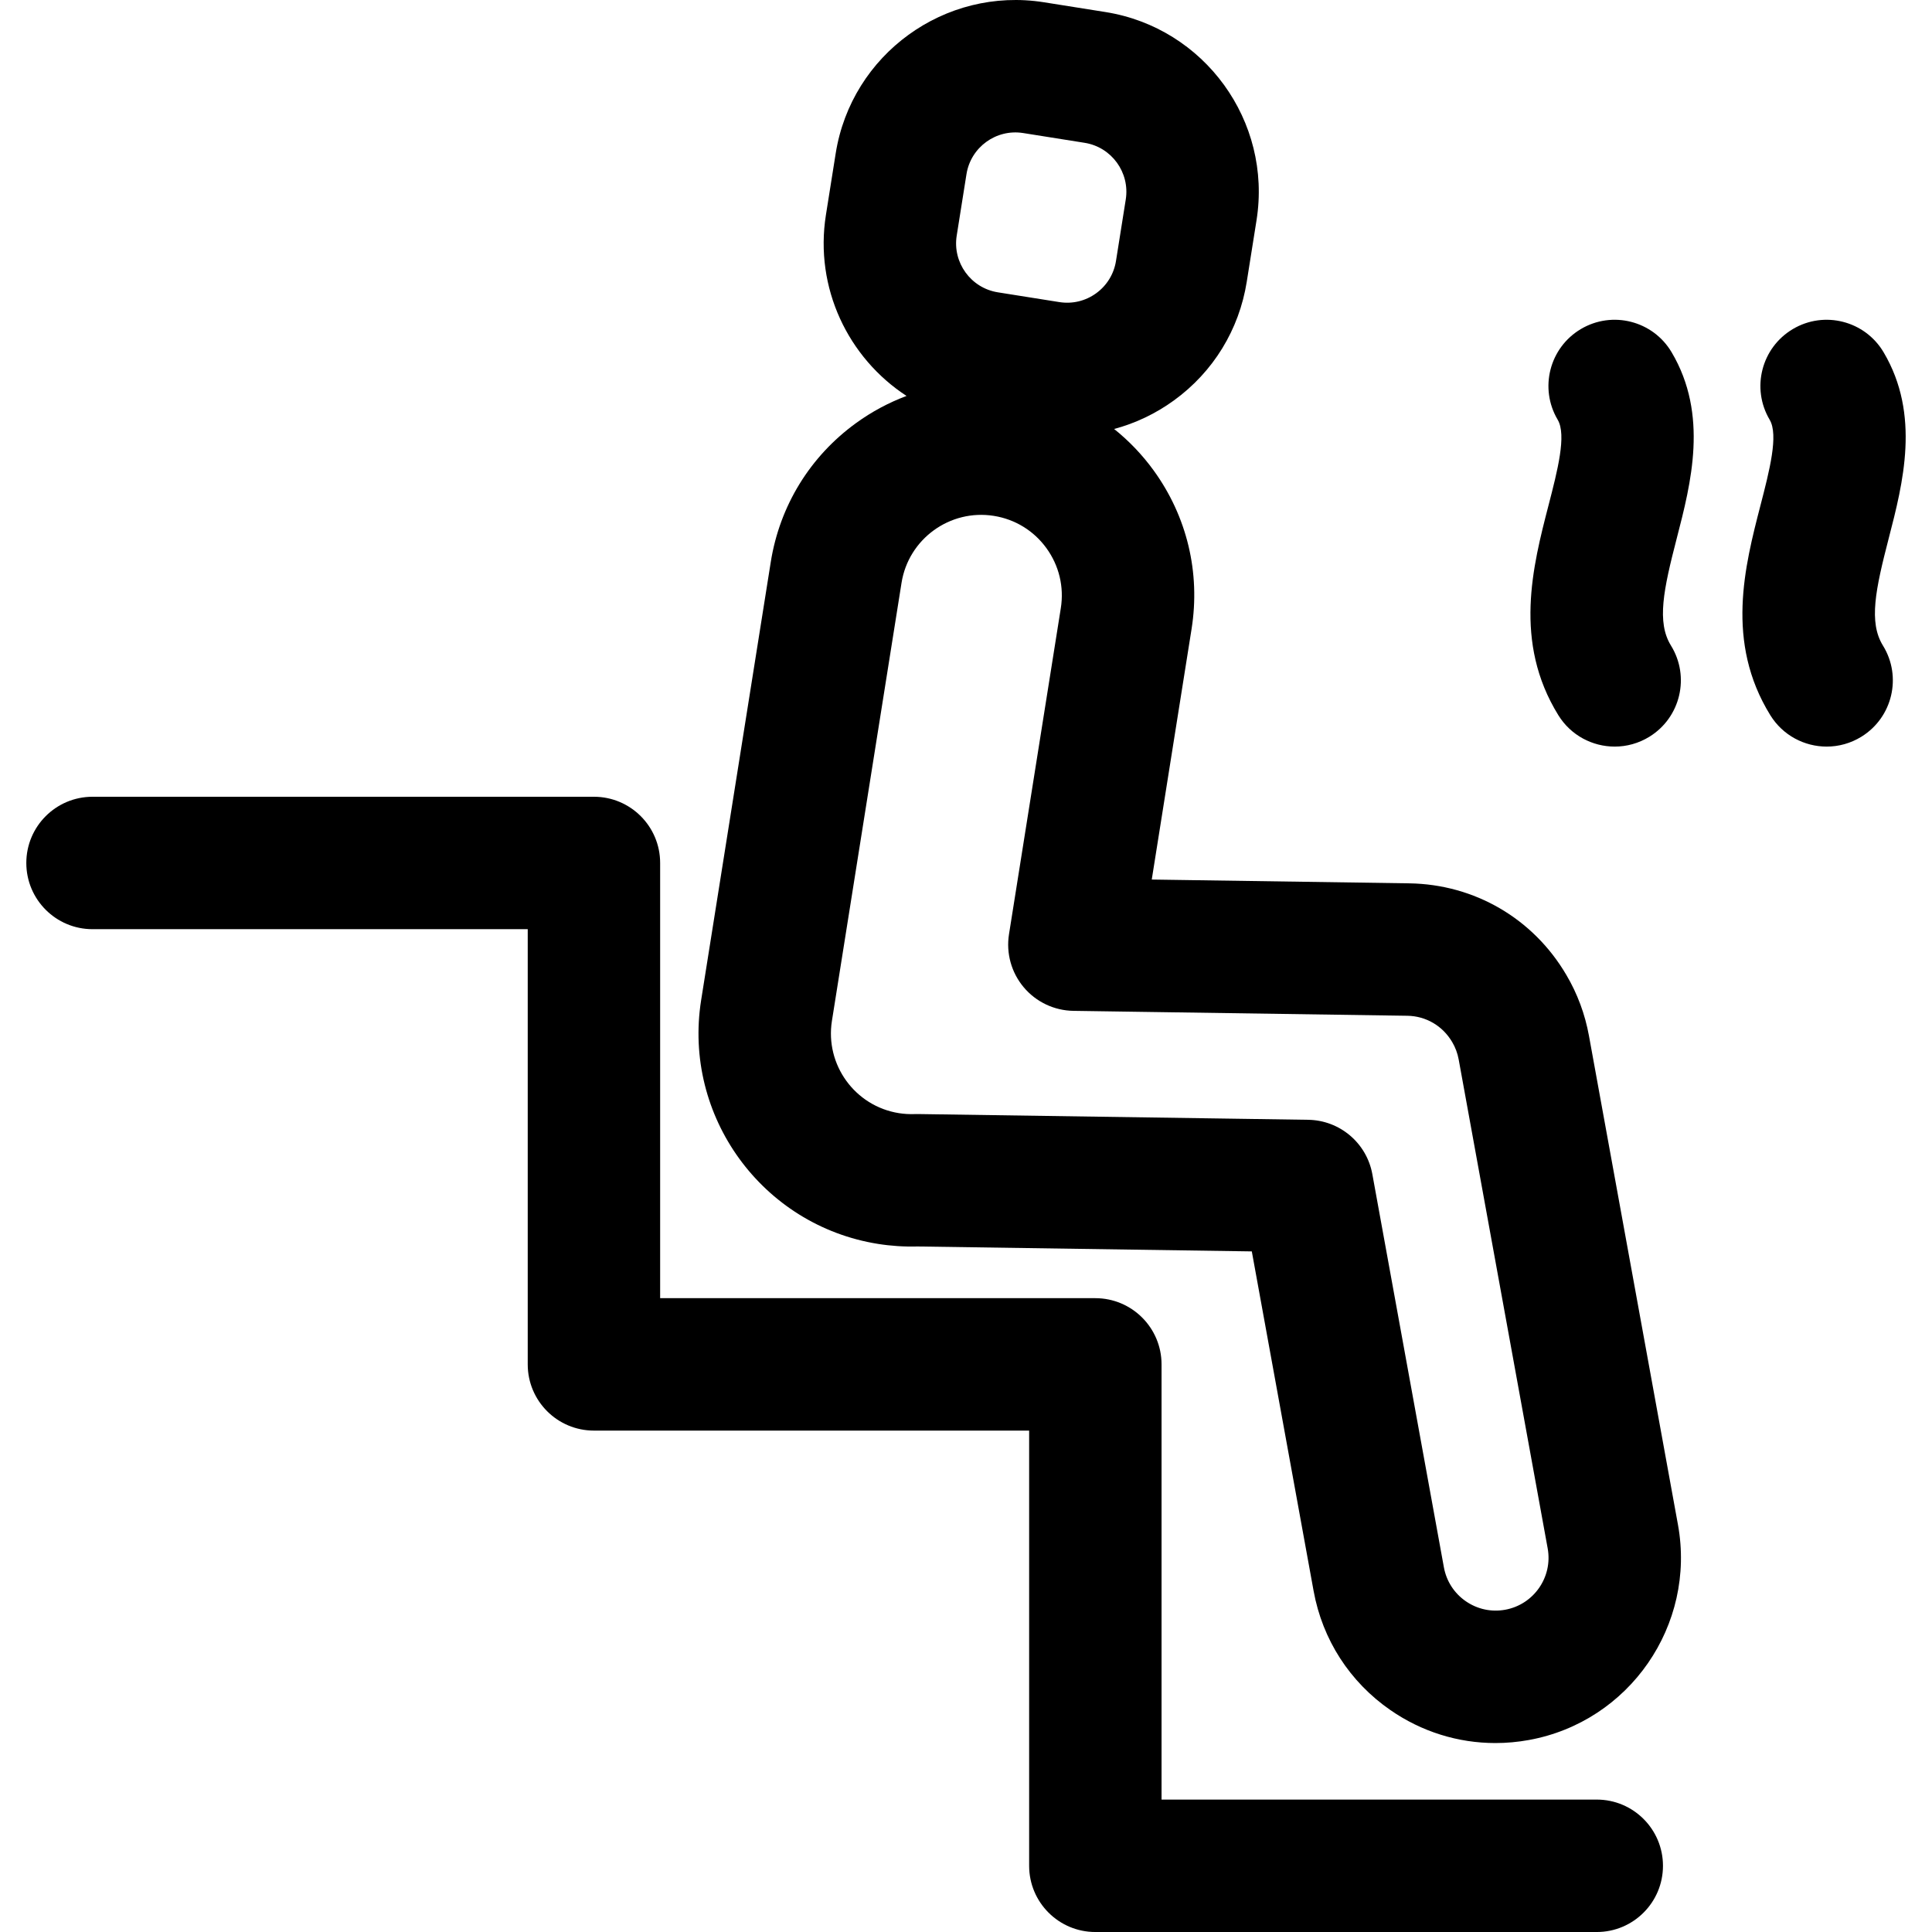 <?xml version="1.0" encoding="iso-8859-1"?>
<!-- Uploaded to: SVG Repo, www.svgrepo.com, Generator: SVG Repo Mixer Tools -->
<svg fill="#000000" height="800px" width="800px" version="1.1" id="Layer_1" xmlns="http://www.w3.org/2000/svg" xmlns:xlink="http://www.w3.org/1999/xlink" 
	 viewBox="0 0 511.999 511.999" xml:space="preserve">
<g>
	<g>
		<g>
			<path d="M444.674,404.054l-23.582-129.55c-1.045-5.747-3.075-11.198-6.004-16.15c-8.763-14.934-24.322-24.002-41.622-24.259
				l-68.238-1.005l10.553-66.416c2.366-14.894-1.208-29.819-10.066-42.024c-3.024-4.165-6.548-7.831-10.46-10.964
				c5.63-1.509,10.994-4.046,15.852-7.571c10.423-7.565,17.276-18.735,19.297-31.452l2.59-16.295
				c4.168-26.254-13.799-51.006-40.051-55.179L276.65,0.6c-26.261-4.165-51.007,13.797-55.182,40.051l-2.589,16.292
				c-3.076,19.368,5.902,37.908,21.359,47.982c-4.703,1.767-9.204,4.164-13.381,7.196c-12.207,8.858-20.231,21.94-22.598,36.833
				l-18.446,116.075c-4.885,30.747,16.156,59.736,46.9,64.622c3.432,0.546,6.95,0.773,10.443,0.677l88.585,1.305l16.381,89.998
				c2.348,12.895,9.576,24.103,20.352,31.561c8.299,5.743,17.936,8.733,27.816,8.733c2.951,0,5.926-0.267,8.892-0.807
				c26.619-4.843,44.334-30.439,39.494-57.062C444.674,404.056,444.674,404.055,444.674,404.054z M253.536,62.447l2.589-16.289
				c1.135-7.146,7.859-12.037,15.018-10.902l16.292,2.59c7.146,1.136,12.036,7.873,10.902,15.017l-2.59,16.294
				c-0.55,3.46-2.414,6.5-5.251,8.559c-2.837,2.059-6.304,2.889-9.768,2.339l-16.292-2.589h0.001
				C257.291,76.332,252.401,69.593,253.536,62.447z M398.898,426.595c-3.671,0.67-7.383-0.132-10.455-2.256
				c-3.07-2.125-5.13-5.32-5.798-8.993L363.683,311.16c-1.501-8.245-8.623-14.279-17.004-14.403l-103.409-1.524
				c-0.085-0.001-0.172-0.001-0.259-0.001c-0.211,0-0.42,0.004-0.63,0.012c-1.4,0.049-2.801-0.034-4.159-0.249
				c-11.637-1.849-19.602-12.822-17.753-24.46l18.446-116.075c1.848-11.636,12.814-19.6,24.457-17.75
				c5.638,0.896,10.591,3.934,13.943,8.554c3.352,4.619,4.706,10.268,3.81,15.906l-13.731,86.416
				c-0.799,5.026,0.625,10.152,3.901,14.047c3.275,3.895,8.08,6.175,13.17,6.251l88.485,1.303c4.932,0.073,9.371,2.663,11.904,6.982
				c0.839,1.418,1.415,2.971,1.715,4.62l23.582,129.553C411.527,417.923,406.482,425.215,398.898,426.595z"/>
			<path d="M418.953,87.198c-8.335,4.941-11.088,15.703-6.147,24.04c2.391,4.034-0.054,13.482-2.417,22.62
				c-4.185,16.174-9.393,36.303,2.587,55.677c3.318,5.368,9.061,8.32,14.94,8.32c3.148,0,6.336-0.848,9.21-2.625
				c8.242-5.096,10.793-15.909,5.695-24.151c-3.826-6.187-1.971-14.869,1.538-28.433c3.771-14.575,8.464-32.713-1.369-49.301
				C438.053,85.011,427.294,82.256,418.953,87.198z"/>
			<path d="M500.535,142.646c3.771-14.575,8.463-32.712-1.367-49.3c-4.941-8.336-15.706-11.088-24.04-6.148
				c-8.337,4.941-11.089,15.703-6.149,24.039c2.392,4.034-0.053,13.483-2.417,22.62c-4.183,16.174-9.39,36.303,2.587,55.677
				c3.32,5.368,9.062,8.321,14.941,8.321c3.148,0,6.335-0.847,9.21-2.625c8.242-5.095,10.793-15.908,5.696-24.15
				C495.172,164.892,497.026,156.21,500.535,142.646z"/>
			<path d="M423.155,476.908H307.822V361.575c0-9.69-7.856-17.546-17.546-17.546H174.944V228.695c0-9.69-7.856-17.546-17.546-17.546
				H24.52c-9.69,0-17.546,7.856-17.546,17.546c0,9.69,7.856,17.546,17.546,17.546h115.333v115.334
				c0,9.69,7.856,17.546,17.546,17.546h115.333v115.333c0,9.69,7.856,17.546,17.546,17.546h132.879
				c9.69,0,17.546-7.856,17.546-17.546S432.845,476.908,423.155,476.908z"/>
		</g>
	</g>
</g>
</svg>